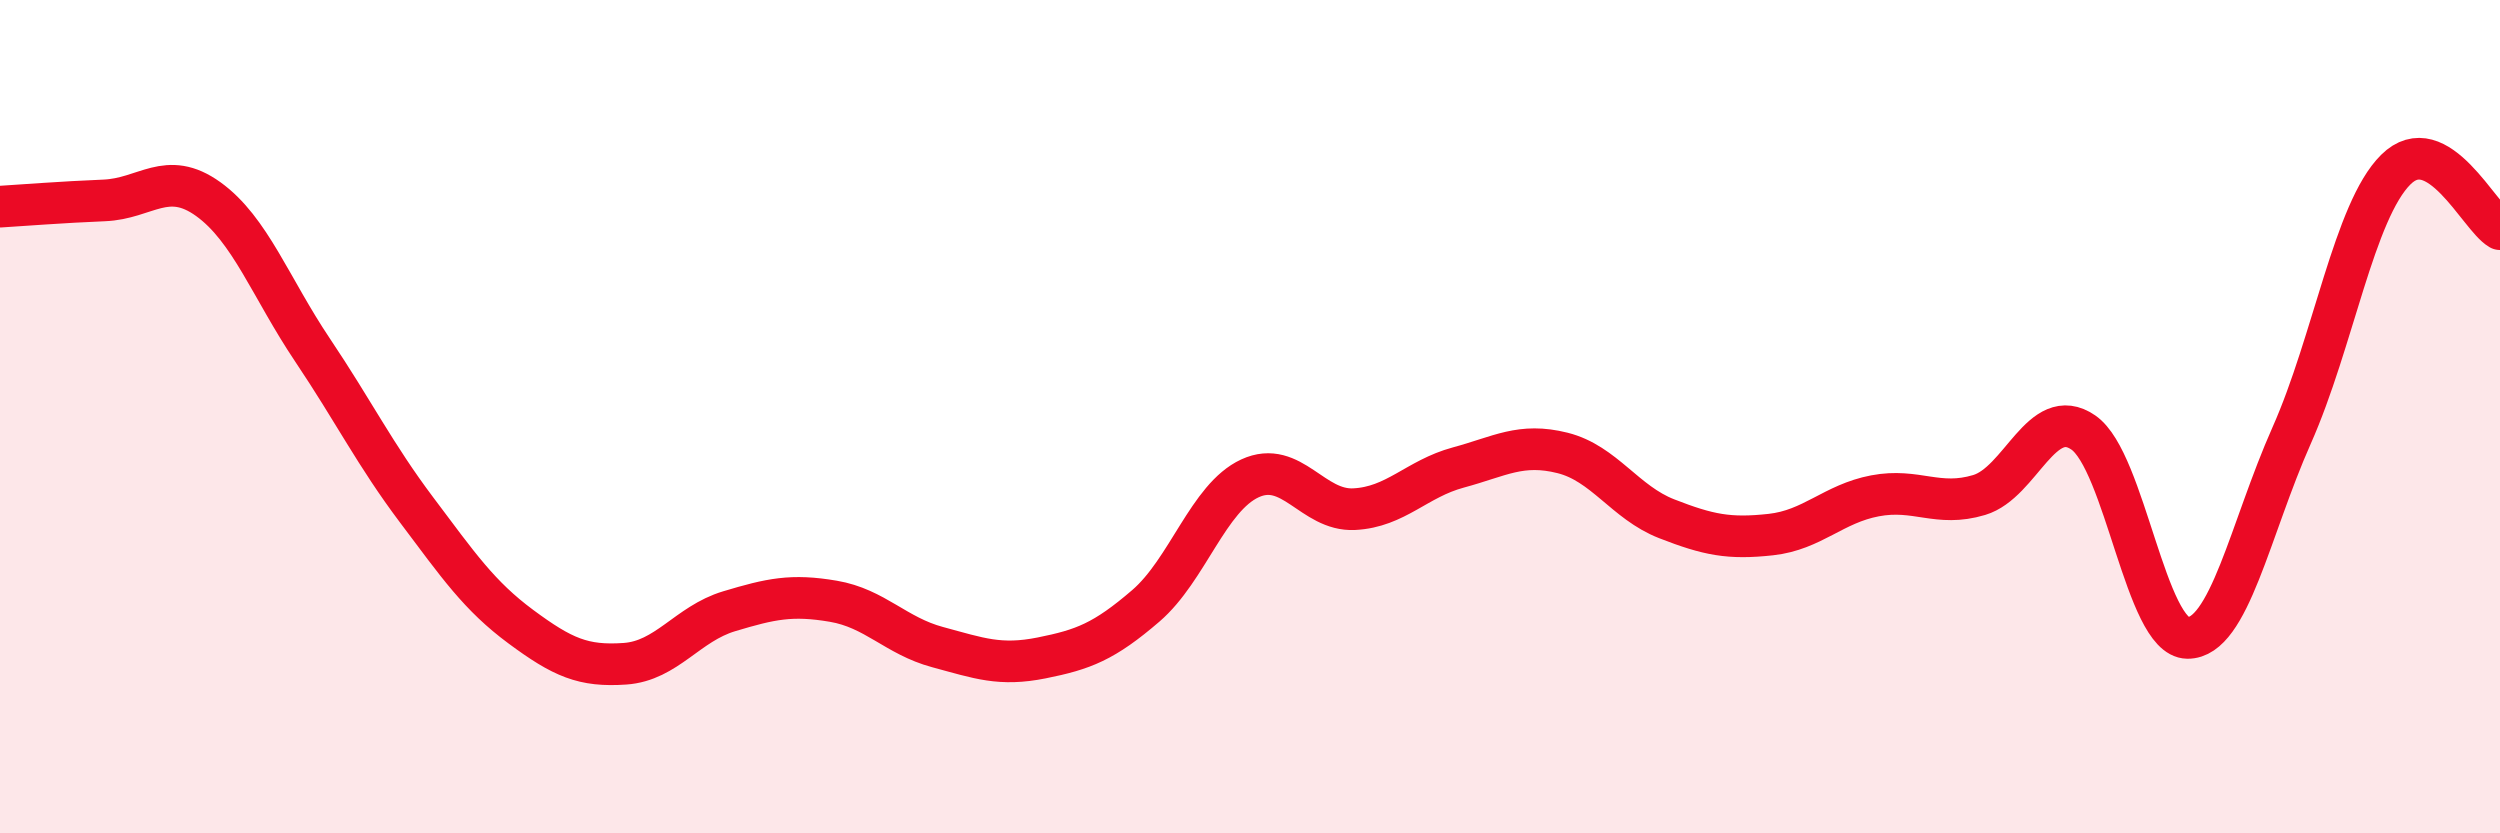 
    <svg width="60" height="20" viewBox="0 0 60 20" xmlns="http://www.w3.org/2000/svg">
      <path
        d="M 0,4.96 C 0.5,4.93 1.5,4.85 2.5,4.81 C 3.5,4.77 4,4.06 5,4.78 C 6,5.5 6.5,6.91 7.5,8.4 C 8.5,9.89 9,10.91 10,12.24 C 11,13.57 11.5,14.3 12.5,15.04 C 13.5,15.78 14,16 15,15.93 C 16,15.86 16.5,14.97 17.5,14.67 C 18.5,14.37 19,14.26 20,14.43 C 21,14.6 21.5,15.26 22.5,15.53 C 23.5,15.8 24,15.99 25,15.79 C 26,15.59 26.5,15.4 27.5,14.54 C 28.5,13.68 29,11.94 30,11.48 C 31,11.02 31.5,12.27 32.5,12.22 C 33.5,12.17 34,11.49 35,11.22 C 36,10.95 36.5,10.62 37.5,10.87 C 38.5,11.12 39,12.06 40,12.45 C 41,12.84 41.5,12.94 42.5,12.83 C 43.5,12.72 44,12.09 45,11.9 C 46,11.71 46.5,12.18 47.5,11.88 C 48.5,11.58 49,9.69 50,10.38 C 51,11.07 51.5,15.3 52.5,15.31 C 53.5,15.32 54,12.7 55,10.45 C 56,8.2 56.5,5.06 57.5,4.07 C 58.5,3.08 59.5,5.21 60,5.5L60 20L0 20Z"
        fill="#EB0A25"
        opacity="0.1"
        stroke-linecap="round"
        stroke-linejoin="round"
      />
      <path
        d="M 0,4.96 C 0.5,4.93 1.5,4.85 2.5,4.81 C 3.5,4.77 4,4.06 5,4.78 C 6,5.5 6.5,6.91 7.5,8.4 C 8.5,9.89 9,10.91 10,12.24 C 11,13.57 11.5,14.3 12.5,15.04 C 13.5,15.78 14,16 15,15.93 C 16,15.86 16.5,14.97 17.5,14.67 C 18.5,14.37 19,14.26 20,14.43 C 21,14.6 21.5,15.26 22.5,15.53 C 23.5,15.8 24,15.99 25,15.79 C 26,15.59 26.5,15.4 27.5,14.54 C 28.5,13.68 29,11.94 30,11.48 C 31,11.02 31.5,12.27 32.5,12.22 C 33.5,12.17 34,11.49 35,11.22 C 36,10.95 36.5,10.62 37.5,10.87 C 38.5,11.12 39,12.06 40,12.45 C 41,12.84 41.5,12.94 42.5,12.83 C 43.5,12.72 44,12.09 45,11.9 C 46,11.71 46.5,12.18 47.5,11.88 C 48.5,11.58 49,9.69 50,10.38 C 51,11.07 51.5,15.3 52.5,15.31 C 53.5,15.32 54,12.7 55,10.45 C 56,8.2 56.5,5.06 57.5,4.07 C 58.5,3.08 59.5,5.21 60,5.5"
        stroke="#EB0A25"
        stroke-width="1"
        fill="none"
        stroke-linecap="round"
        stroke-linejoin="round"
      />
    </svg>
  